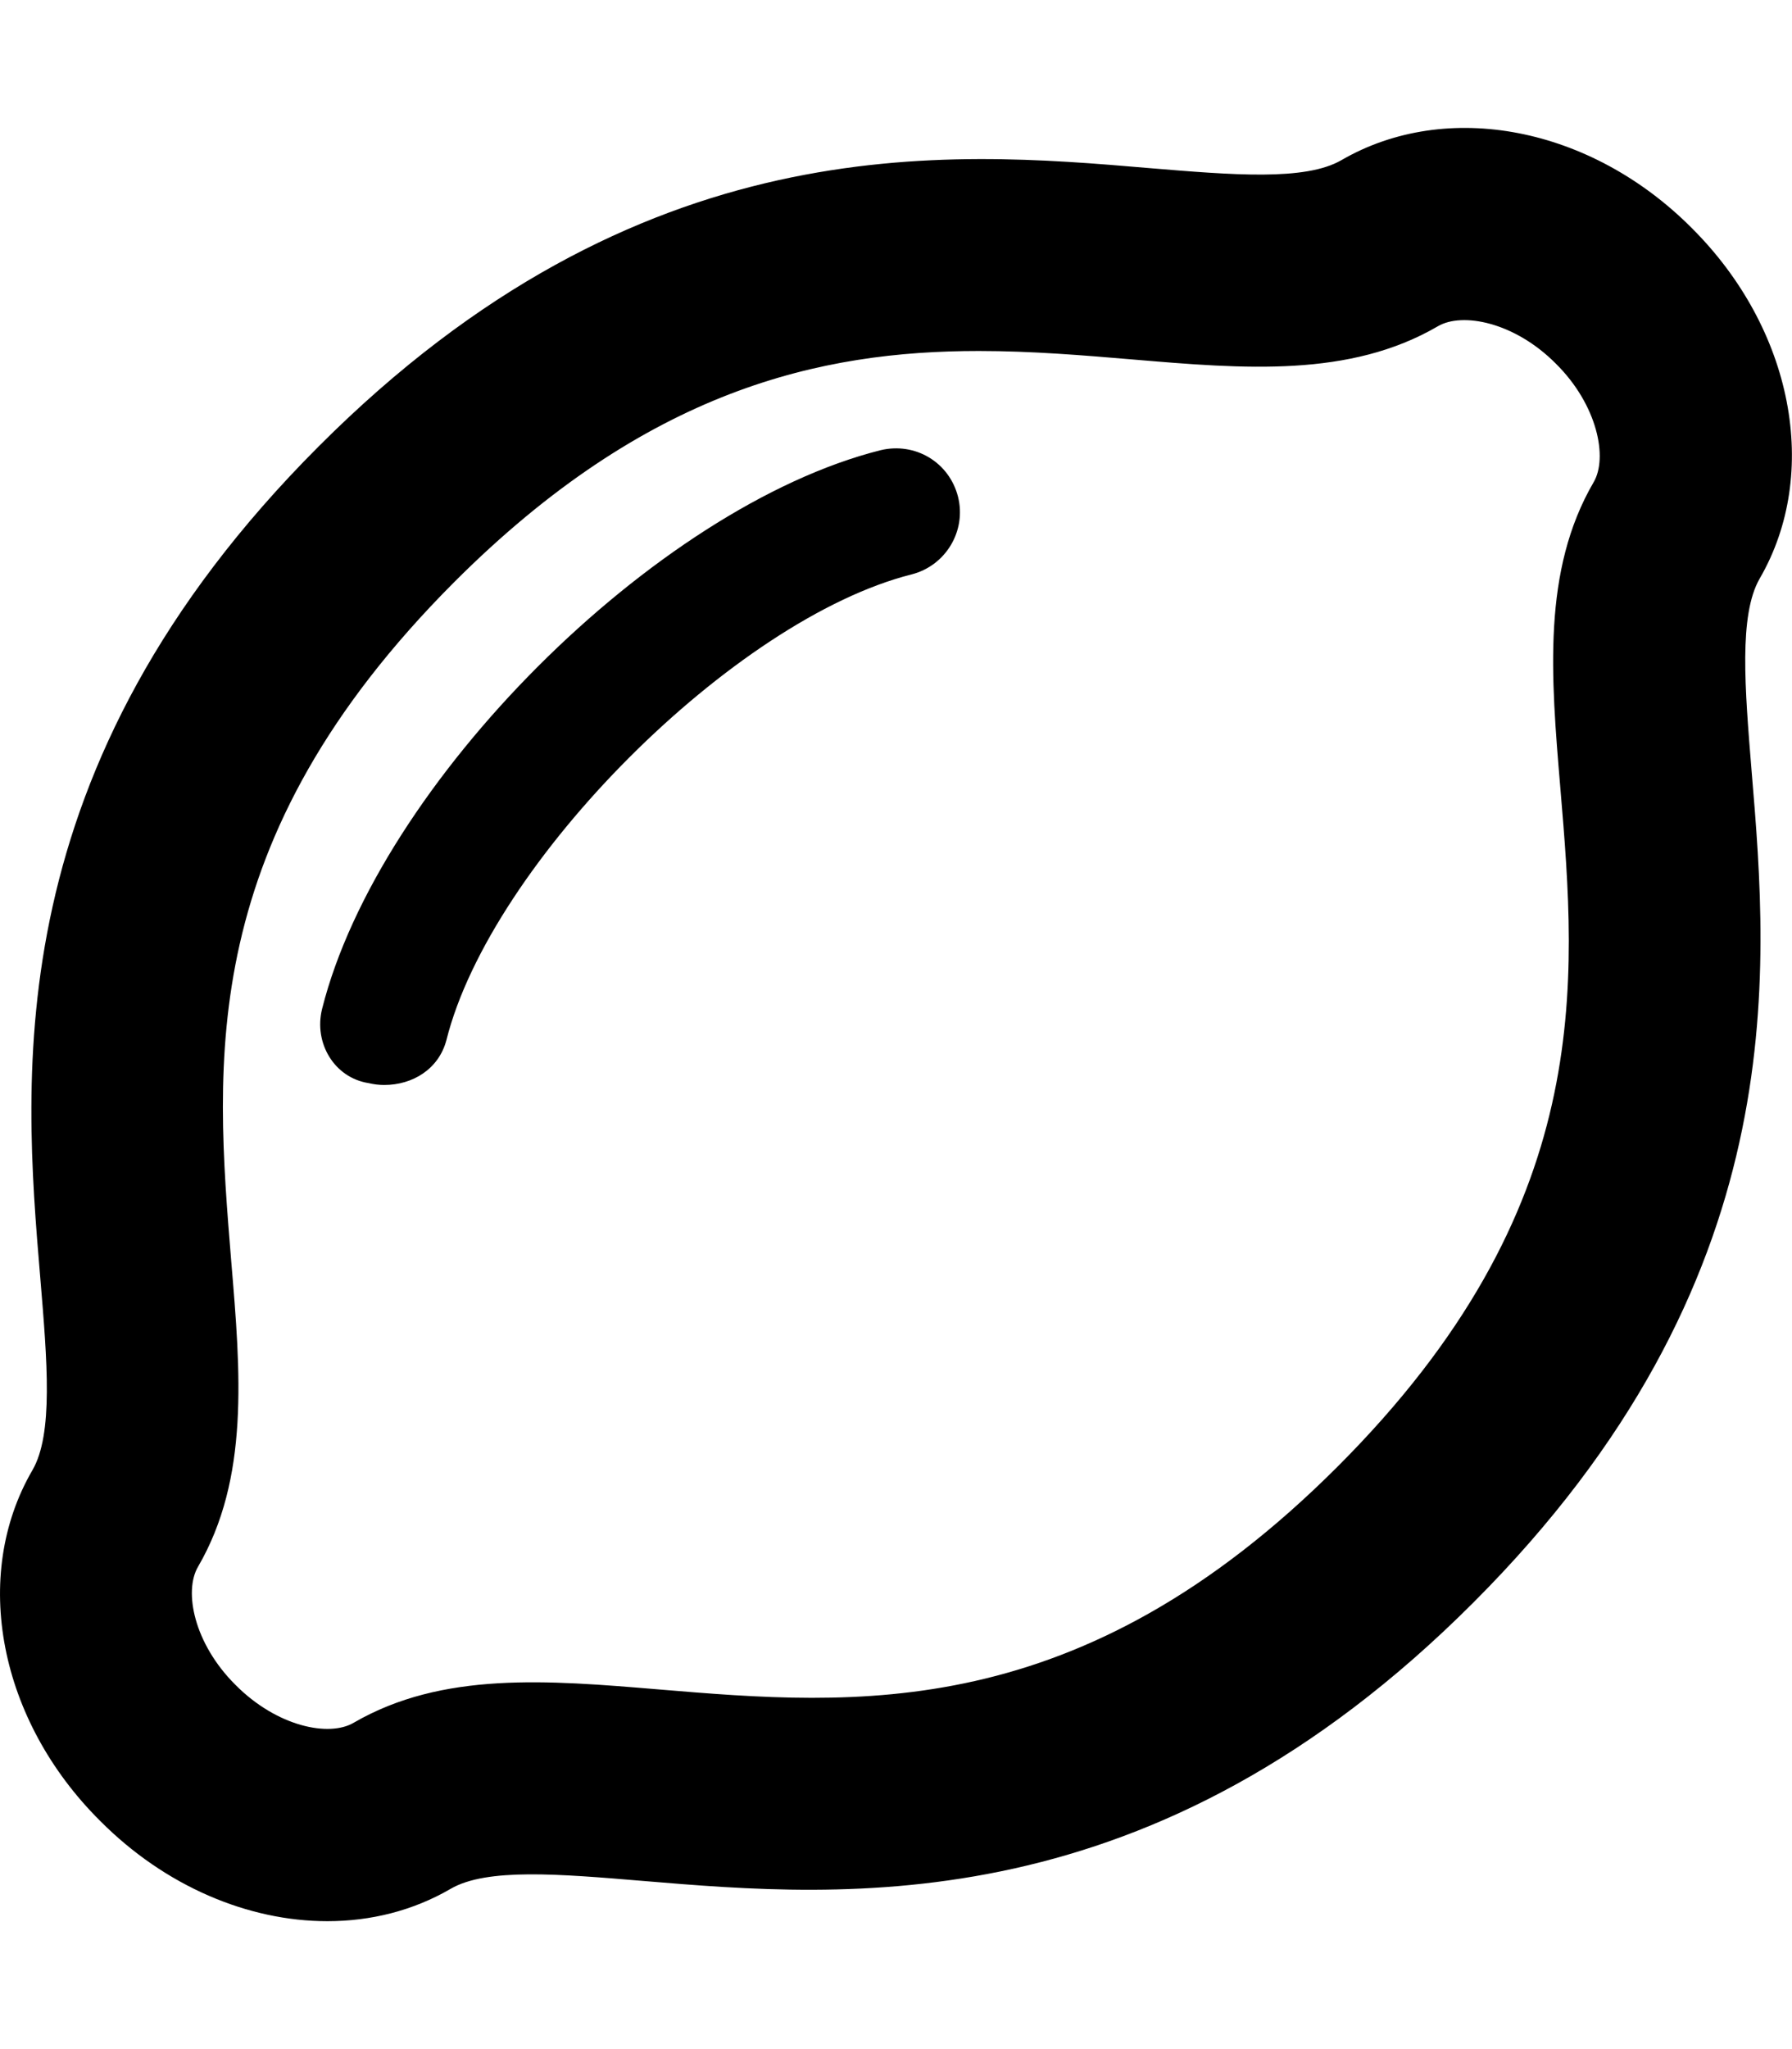 <svg xmlns="http://www.w3.org/2000/svg" viewBox="0 0 448 512"><!--! Font Awesome Free 6.1.0 by @fontawesome - https://fontawesome.com License - https://fontawesome.com/license/free (Icons: CC BY 4.0, Fonts: SIL OFL 1.1, Code: MIT License) Copyright 2022 Fonticons, Inc. --><path d="M439.9 144.6c15.34-26.38 8.372-62.41-16.96-87.62c-25.21-25.32-61.22-32.26-87.61-16.95c-9.044 5.218-27.15 3.702-48.08 1.968c-50.78-4.327-127.4-10.73-207.6 69.56C-.65 191.9 5.801 268.5 10.07 319.3c1.749 20.96 3.28 39.07-1.984 48.08c-15.35 26.4-8.357 62.45 16.92 87.57c16.26 16.37 37.05 25.09 56.83 25.09c10.89 0 21.46-2.64 30.83-8.092c9.013-5.249 27.12-3.718 48.08-1.968c50.69 4.233 127.4 10.7 207.6-69.56c80.27-80.28 73.82-156.9 69.56-207.7C436.2 171.8 434.7 153.7 439.9 144.6zM398.4 120.5c-12.87 22.09-10.67 48.41-8.326 76.25c4.155 49.3 8.841 105.2-55.67 169.7c-64.53 64.49-120.5 59.78-169.7 55.68c-27.85-2.328-54.12-4.53-76.26 8.311c-6.139 3.64-19.17 1.031-29.58-9.451c-10.39-10.33-12.95-23.35-9.372-29.49c12.87-22.09 10.67-48.41 8.326-76.25C53.72 265.1 49.04 210.1 113.5 145.5c48.27-48.27 91.71-57.8 131.2-57.8c13.28 0 26.12 1.078 38.52 2.125c27.9 2.359 54.17 4.561 76.26-8.311c6.123-3.577 19.18-1.031 29.49 9.357C399.4 101.2 402 114.4 398.4 120.5zM239.5 124.1c2.156 8.561-3.062 17.25-11.62 19.43C183.6 154.7 122.7 215.6 111.6 259.9C109.7 267.1 103.2 271.1 96.05 271.1c-1.281 0-2.593-.156-3.905-.469C83.58 269.3 78.4 260.6 80.52 252.1C94.67 195.8 163.8 126.7 220.1 112.5C228.8 110.4 237.3 115.5 239.5 124.1z"/></svg>